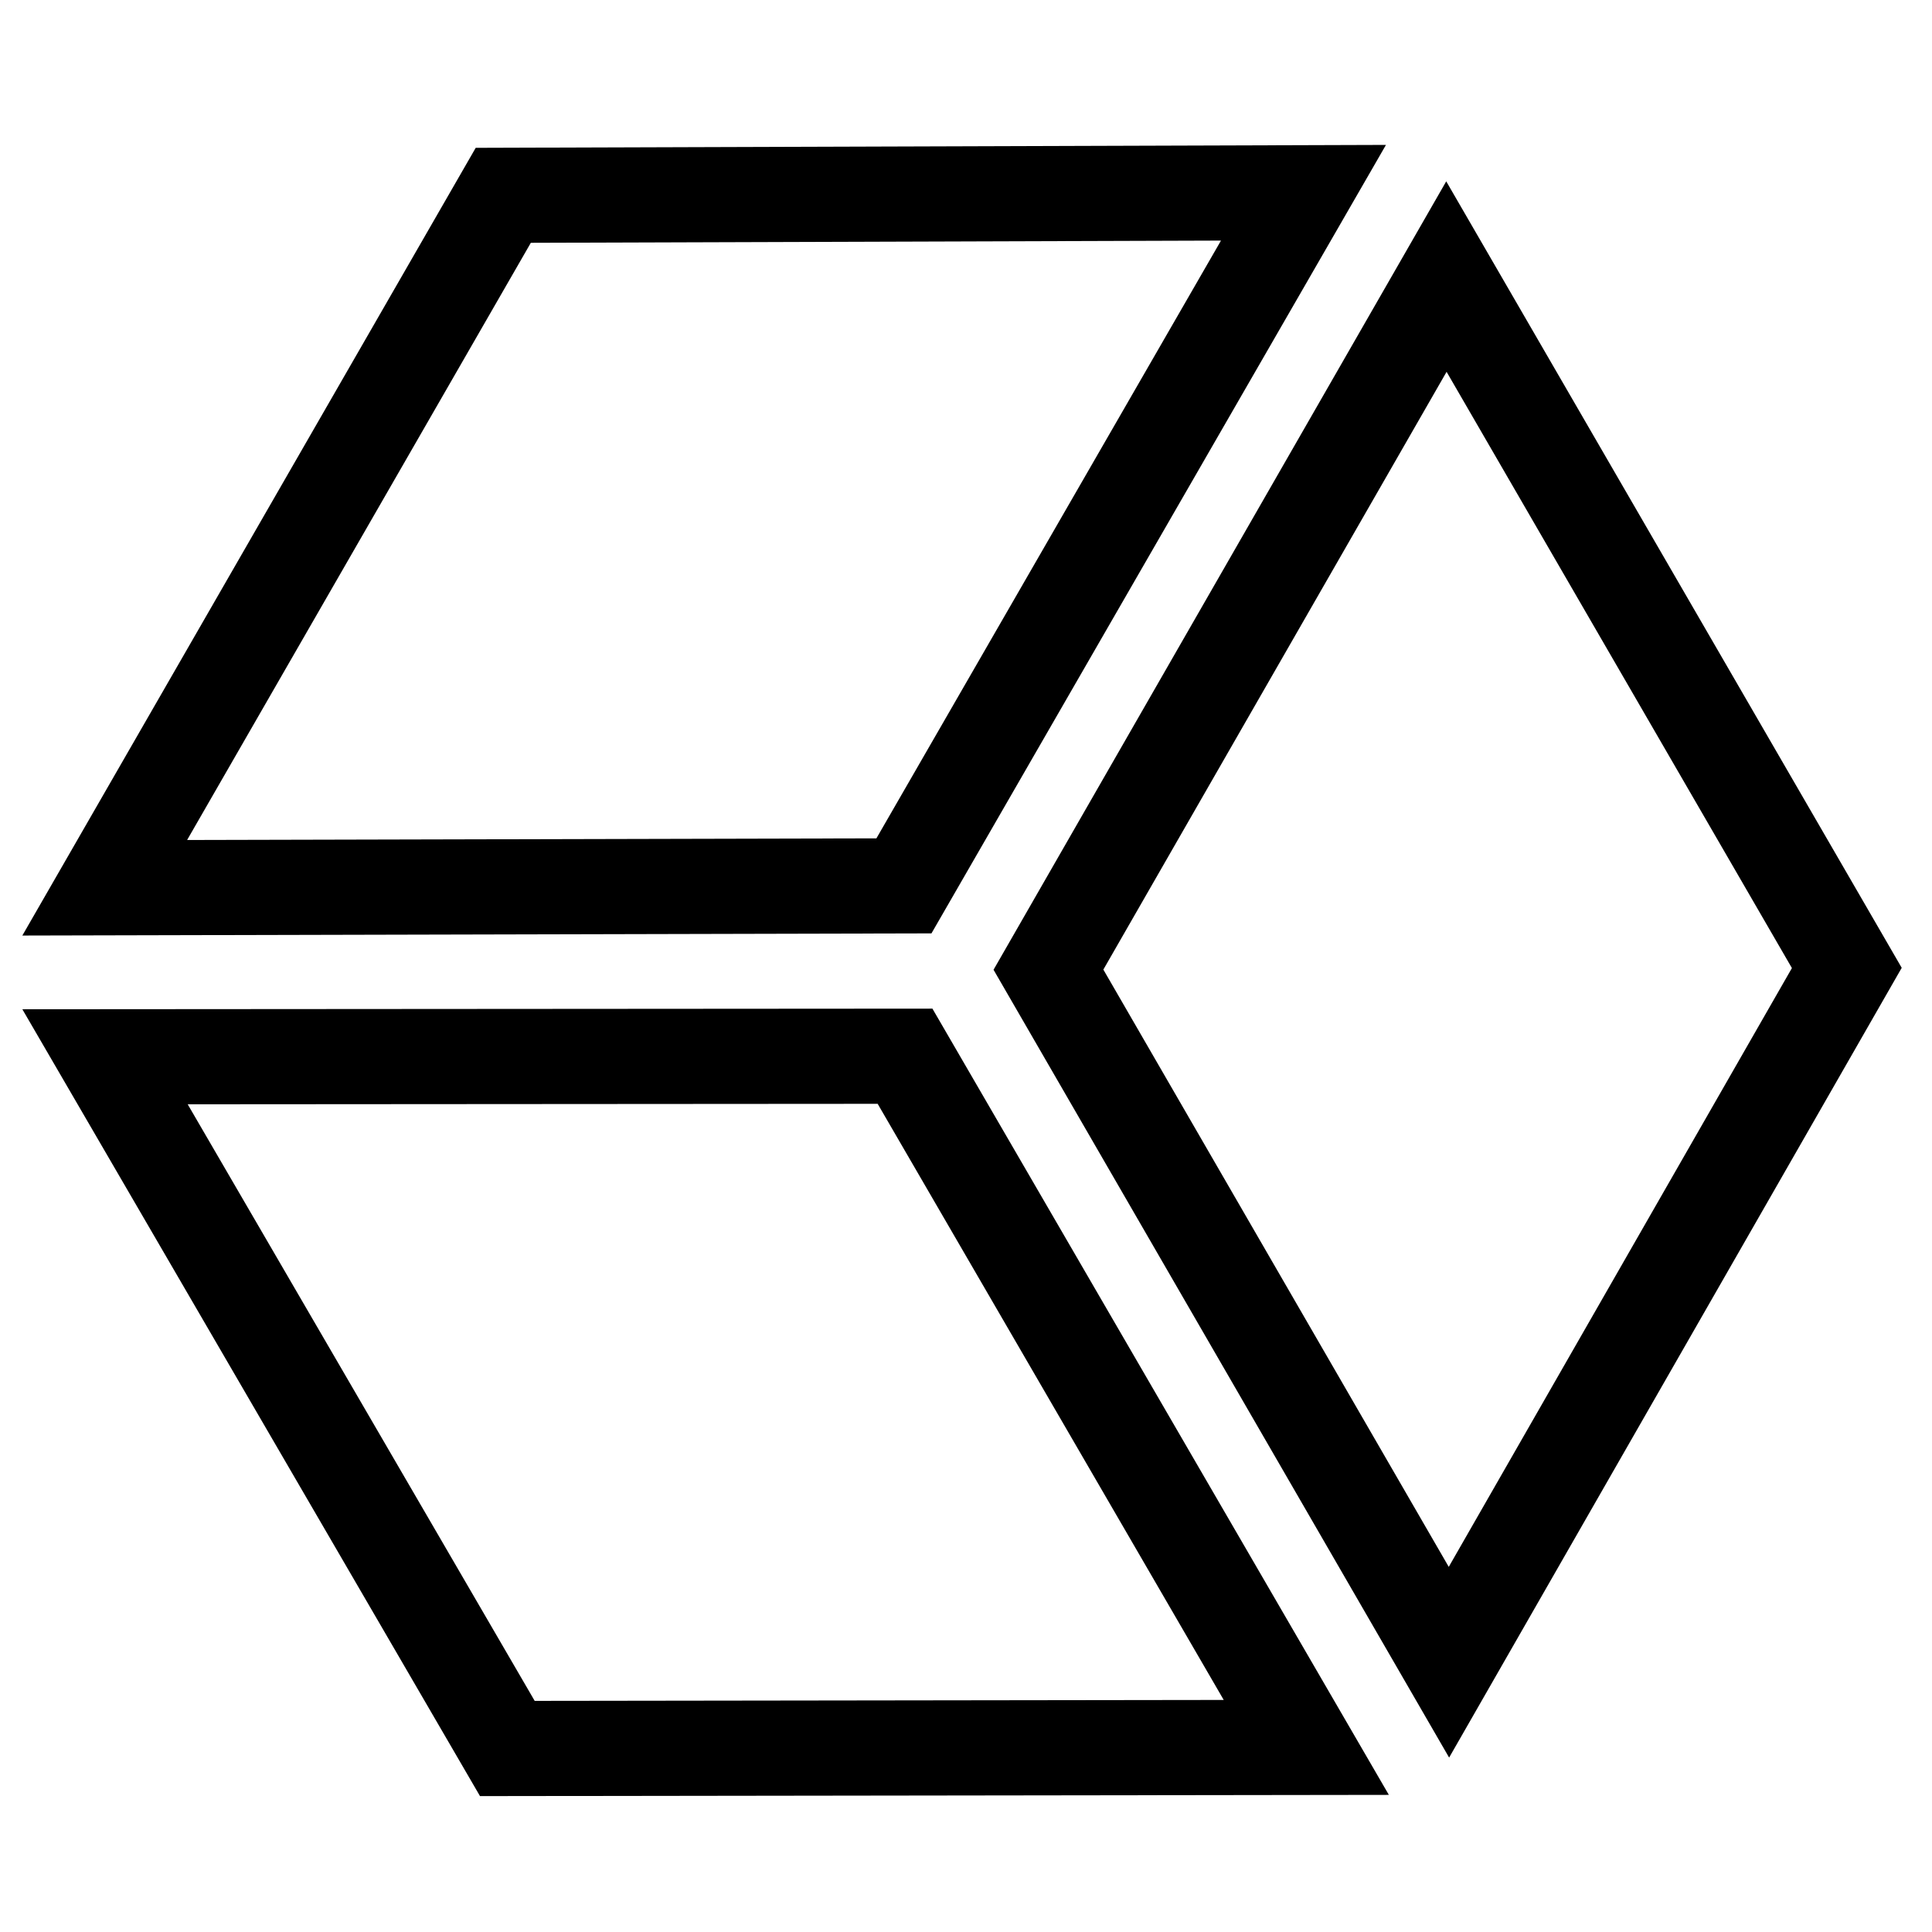 <?xml version="1.0" encoding="UTF-8" standalone="no"?>
<!-- Created with Inkscape (http://www.inkscape.org/) -->

<svg
   width="120"
   height="120"
   viewBox="0 0 120 120"
   version="1.1"
   id="svg1"
   inkscape:version="1.3.2 (091e20e, 2023-11-25, custom)"
   sodipodi:docname="logo.svg"
   xmlns:inkscape="http://www.inkscape.org/namespaces/inkscape"
   xmlns:sodipodi="http://sodipodi.sourceforge.net/DTD/sodipodi-0.dtd"
   xmlns="http://www.w3.org/2000/svg"
   xmlns:svg="http://www.w3.org/2000/svg">
  <sodipodi:namedview
     id="namedview1"
     pagecolor="#ffffff"
     bordercolor="#000000"
     borderopacity="0.25"
     inkscape:showpageshadow="2"
     inkscape:pageopacity="0.0"
     inkscape:pagecheckerboard="0"
     inkscape:deskcolor="#d1d1d1"
     inkscape:document-units="px"
     inkscape:zoom="4"
     inkscape:cx="16.875"
     inkscape:cy="43.125"
     inkscape:window-width="3840"
     inkscape:window-height="2093"
     inkscape:window-x="-9"
     inkscape:window-y="29"
     inkscape:window-maximized="1"
     inkscape:current-layer="layer1" />
  <defs
     id="defs1">
    <inkscape:perspective
       sodipodi:type="inkscape:persp3d"
       inkscape:vp_x="0 : 60 : 1"
       inkscape:vp_y="0 : 1000 : 0"
       inkscape:vp_z="120 : 60 : 1"
       inkscape:persp3d-origin="60 : 40 : 1"
       id="perspective1" />
  </defs>
  <g
     inkscape:label="Layer 1"
     inkscape:groupmode="layer"
     id="layer1">
    <path
       id="rect16"
       style="fill:none;stroke:#000000;stroke-width:5.91;stroke-dasharray:none"
       d="M 80.961,11.972 56.145,55.023 6.505,55.141 31.259,12.131 Z"
       sodipodi:nodetypes="ccccc" />
    <path
       id="rect16-2"
       style="fill:none;stroke:#000000;stroke-width:5.91;stroke-dasharray:none"
       d="M 89.996,103.244 65.121,60.228 89.839,17.179 114.709,60.121 Z"
       sodipodi:nodetypes="ccccc" />
    <path
       id="rect16-2-5"
       style="fill:none;stroke:#000000;stroke-width:5.91;stroke-dasharray:none"
       d="m 6.523,65.638 49.691,-0.034 24.922,42.931 -49.624,0.067 z"
       sodipodi:nodetypes="ccccc" />
  </g>
</svg>

